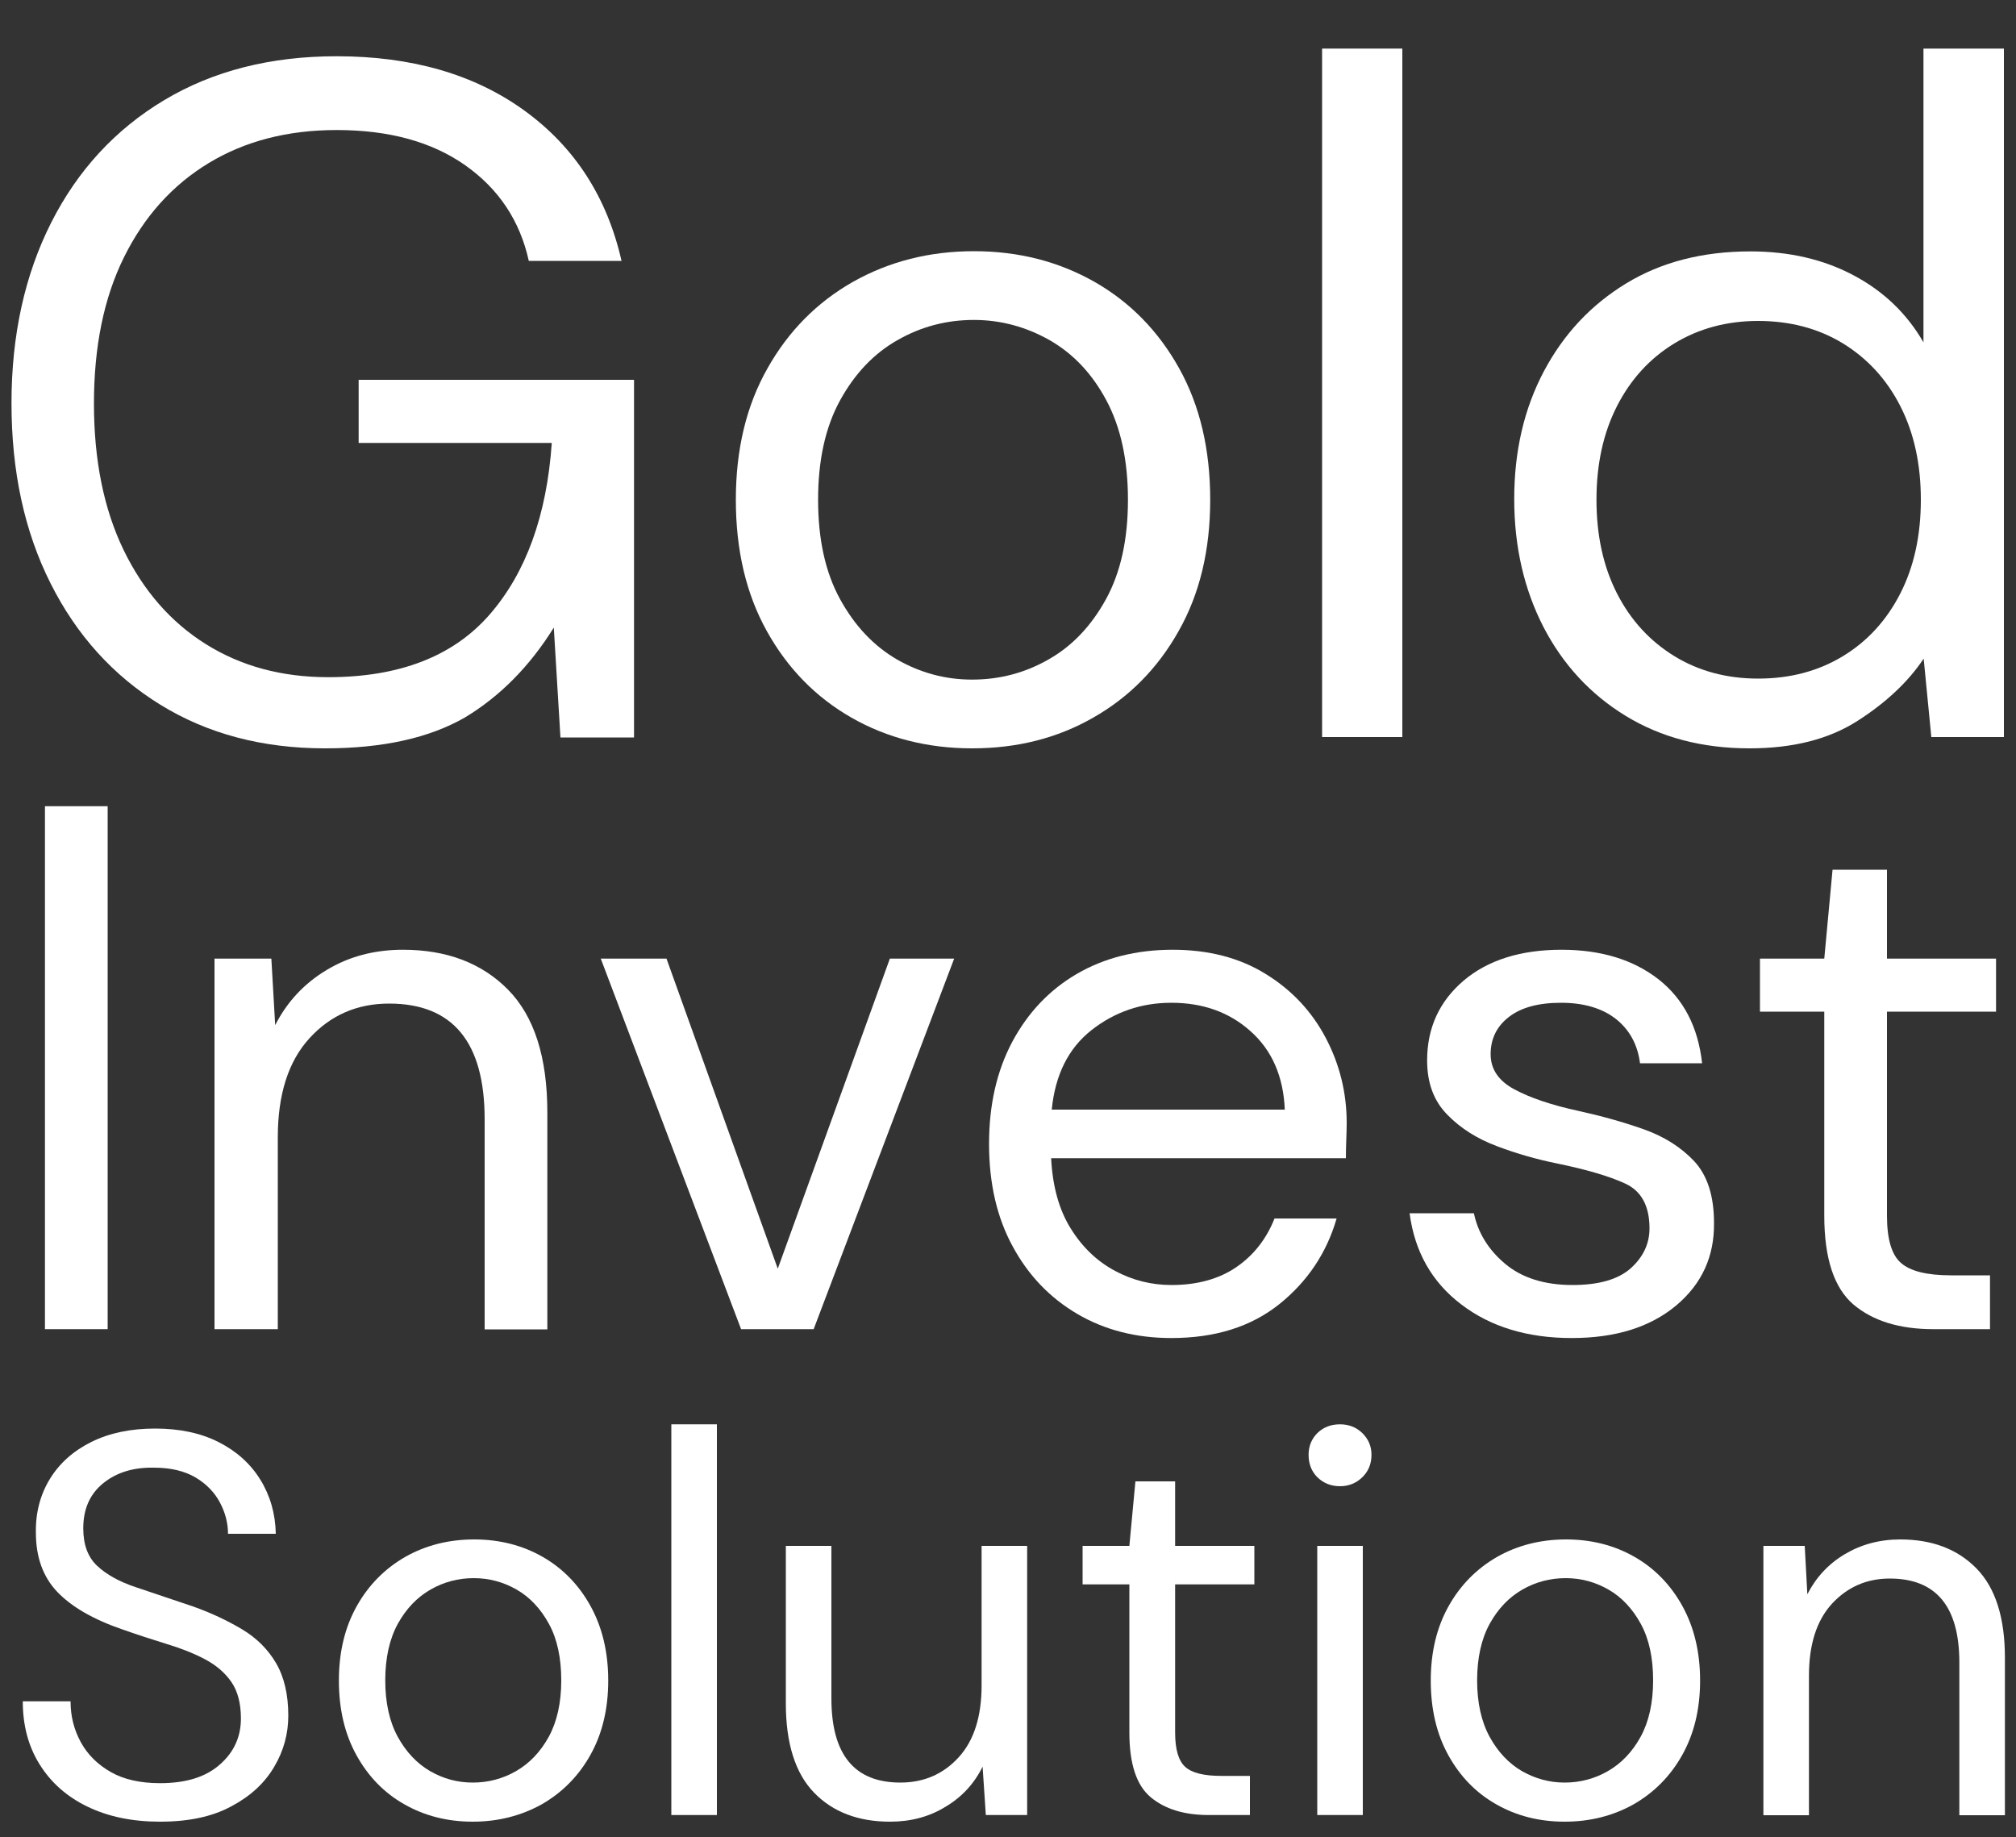 <?xml version="1.0" encoding="utf-8"?>
<!-- Generator: Adobe Illustrator 25.4.1, SVG Export Plug-In . SVG Version: 6.00 Build 0)  -->
<svg version="1.1" id="Layer_1" xmlns="http://www.w3.org/2000/svg" xmlns:xlink="http://www.w3.org/1999/xlink" x="0px" y="0px"
	 viewBox="0 0 1000 911.2" style="enable-background:new 0 0 1000 911.2;" xml:space="preserve">
<rect x="0" y="0" width="1000" height="911.2" fill="#333333" stroke="none"/>
<style type="text/css">
	.st0{enable-background:new    ;}
	.st1{fill:#FFFFFF;}
</style>
<g class="st0">
	<path class="st1" d="M22.3,659.3V399.9h31.1v259.4H22.3z"/>
</g>
<g class="st0">
	<path class="st1" d="M106.4,659.3V475.5h28.2l1.9,33c5.9-11.6,14.5-20.8,25.6-27.4c11.1-6.7,23.7-10,37.8-10
		c21.7,0,39.1,6.6,52.1,19.8c13,13.2,19.5,33.5,19.5,61v107.5h-31.1V555.2c0-38.3-15.8-57.4-47.4-57.4c-15.8,0-29,5.7-39.5,17.2
		c-10.5,11.5-15.7,27.9-15.7,49.1v95.2H106.4z"/>
</g>
<g class="st0">
	<path class="st1" d="M367.6,659.3L298,475.5h32.6l55.2,153.8l55.6-153.8h31.9l-69.7,183.8H367.6z"/>
</g>
<g class="st0">
	<path class="st1" d="M581,663.7c-17.5,0-33.1-4-46.7-12c-13.6-8-24.3-19.2-32-33.5c-7.8-14.3-11.7-31.2-11.7-50.8
		c0-19.3,3.8-36.1,11.5-50.6c7.7-14.4,18.3-25.7,32-33.7c13.7-8,29.6-12,47.6-12c17.8,0,33.2,4,46.1,12c13,8,22.9,18.6,29.8,31.7
		c6.9,13.1,10.4,27.2,10.4,42.2c0,2.7-0.1,5.4-0.2,8.2c-0.1,2.7-0.2,5.8-0.2,9.3H521.4c0.7,14.1,4,25.8,9.8,35
		c5.8,9.3,13.1,16.2,21.9,20.9c8.8,4.7,18.1,7,28,7c12.8,0,23.6-3,32.2-8.9c8.6-5.9,14.9-14,18.9-24.1h30.8
		c-4.9,17-14.4,31.2-28.3,42.4C620.6,658.1,602.8,663.7,581,663.7z M581,497.4c-14.8,0-28,4.5-39.5,13.5
		c-11.5,9-18.1,22.2-19.8,39.5h115.6c-0.7-16.5-6.4-29.5-17-38.9C609.7,502,596.6,497.4,581,497.4z"/>
</g>
<g class="st0">
	<path class="st1" d="M779.6,663.7c-22,0-40.3-5.6-54.8-16.7c-14.6-11.1-23.1-26.2-25.6-45.2h31.9c2,9.6,7.1,18,15.4,25
		c8.3,7,19.5,10.6,33.5,10.6c13.1,0,22.7-2.8,28.9-8.3c6.2-5.6,9.3-12.2,9.3-19.8c0-11.1-4-18.5-12-22.2c-8-3.7-19.3-7-33.9-10
		c-9.9-2-19.8-4.8-29.6-8.5c-9.9-3.7-18.2-8.9-24.8-15.7c-6.7-6.8-10-15.7-10-26.9c0-16.1,6-29.2,18-39.5
		c12-10.2,28.2-15.4,48.7-15.4c19.5,0,35.5,4.9,48,14.6c12.5,9.8,19.7,23.7,21.7,41.7h-30.8c-1.2-9.4-5.3-16.7-12-22
		c-6.8-5.3-15.9-8-27.2-8c-11.1,0-19.7,2.3-25.8,7c-6.1,4.7-9.1,10.9-9.1,18.5c0,7.4,3.9,13.2,11.7,17.4c7.8,4.2,18.3,7.8,31.7,10.7
		c11.4,2.5,22.2,5.5,32.4,9.1c10.2,3.6,18.6,8.9,25.2,15.9c6.5,7,9.8,17.2,9.8,30.6c0.2,16.6-6,30.2-18.7,40.9
		C818.6,658.3,801.4,663.7,779.6,663.7z"/>
</g>
<g class="st0">
	<path class="st1" d="M959,659.3c-16.8,0-30-4.1-39.6-12.2c-9.6-8.2-14.5-22.8-14.5-44.1V501.8H873v-26.3h31.9l4.1-44.1h27v44.1
		h54.1v26.3H936V603c0,11.6,2.3,19.5,7,23.5c4.7,4.1,13,6.1,24.8,6.1h19.3v26.7H959z"/>
</g>
<g class="st0">
	<path class="st1" d="M161.2,371.2c-31,0-58.2-7.2-81.6-21.6c-23.4-14.4-41.6-34.5-54.5-60.2c-13-25.8-19.4-55.6-19.4-89.4
		c0-33.8,6.6-63.7,19.7-89.6c13.1-25.9,31.8-46.2,56-60.7c24.2-14.5,52.7-21.8,85.6-21.8c37.3,0,68.4,9,93.2,27
		c24.8,18,40.9,42.8,48.1,74.5h-46c-4.4-19.9-14.9-35.7-31.5-47.4c-16.6-11.7-37.9-17.5-63.8-17.5c-24.4,0-45.5,5.5-63.5,16.4
		s-32,26.5-42,46.7c-10,20.2-14.9,44.4-14.9,72.6c0,28.1,4.9,52.3,14.7,72.6c9.8,20.2,23.4,35.8,40.8,46.7
		c17.4,10.9,37.6,16.4,60.7,16.4c35.4,0,62.1-10.4,80.1-31.1c18-20.7,28.3-49.1,30.8-85.1h-95.8v-31.3h136.6v177.4h-36.5l-3.3-54.5
		c-12,19.3-26.7,34.1-44.1,44.6C213,366,190,371.2,161.2,371.2z"/>
	<path class="st1" d="M482.2,371.2c-22.1,0-42.1-5.1-59.8-15.2c-17.7-10.1-31.7-24.4-42-42.9c-10.3-18.5-15.4-40.2-15.4-65.2
		c0-25,5.2-46.7,15.7-65.2c10.4-18.5,24.6-32.8,42.4-42.9c17.9-10.1,37.9-15.2,60-15.2c22.1,0,42,5.1,59.8,15.2
		c17.7,10.1,31.7,24.4,42,42.9c10.3,18.5,15.4,40.2,15.4,65.2c0,25-5.2,46.7-15.7,65.2c-10.4,18.5-24.6,32.8-42.4,42.9
		C524.4,366.2,504.4,371.2,482.2,371.2z M482.2,337.1c13.6,0,26.2-3.3,37.9-10c11.7-6.6,21.2-16.6,28.5-29.9
		c7.3-13.3,10.9-29.7,10.9-49.3c0-19.6-3.6-36-10.7-49.3c-7.1-13.3-16.5-23.2-28.2-29.9c-11.7-6.6-24.2-10-37.5-10
		c-13.6,0-26.2,3.3-37.9,10c-11.7,6.6-21.2,16.6-28.5,29.9c-7.3,13.3-10.9,29.7-10.9,49.3c0,19.6,3.6,36,10.9,49.3
		c7.3,13.3,16.7,23.2,28.2,29.9C456.6,333.8,469,337.1,482.2,337.1z"/>
	<path class="st1" d="M655.8,365.5V24.1h39.8v341.5H655.8z"/>
	<path class="st1" d="M867.8,371.2c-23.4,0-43.9-5.4-61.4-16.1c-17.5-10.7-31.1-25.4-40.8-44.1c-9.6-18.7-14.5-39.8-14.5-63.5
		s4.9-44.8,14.7-63.3c9.8-18.5,23.4-33,40.8-43.6c17.4-10.6,37.9-15.9,61.7-15.9c19.3,0,36.4,4,51.2,11.9
		c14.9,7.9,26.4,19,34.6,33.2V24.1H994v341.5h-36l-3.8-38.9c-7.6,11.4-18.5,21.7-32.7,30.8C907.2,366.7,889.3,371.2,867.8,371.2z
		 M872.1,336.6c15.8,0,29.8-3.7,42-11.1c12.2-7.4,21.7-17.8,28.5-31.1c6.8-13.3,10.2-28.8,10.2-46.5c0-17.7-3.4-33.2-10.2-46.5
		c-6.8-13.3-16.3-23.6-28.5-31.1c-12.2-7.4-26.2-11.1-42-11.1c-15.5,0-29.3,3.7-41.5,11.1c-12.2,7.4-21.7,17.8-28.5,31.1
		c-6.8,13.3-10.2,28.8-10.2,46.5c0,17.7,3.4,33.2,10.2,46.5c6.8,13.3,16.3,23.6,28.5,31.1C842.7,332.9,856.6,336.6,872.1,336.6z"/>
</g>
<g class="st0">
	<path class="st1" d="M79.4,903.6c-13.8,0-25.8-2.5-36.1-7.5s-18.1-12-23.7-21c-5.6-9-8.3-19.4-8.3-31.2H35c0,7.4,1.7,14.1,5.1,20.3
		c3.4,6.2,8.4,11.1,14.9,14.8c6.5,3.7,14.7,5.5,24.4,5.5c12.7,0,22.6-3,29.6-9.2c7-6.1,10.5-13.7,10.5-22.9c0-7.5-1.6-13.6-4.8-18.2
		c-3.2-4.6-7.6-8.3-13.1-11.2c-5.5-2.9-11.8-5.4-18.8-7.5c-7.1-2.2-14.5-4.6-22.2-7.3c-14.5-5-25.3-11.3-32.3-18.7
		c-7-7.4-10.5-17.2-10.5-29.2c-0.2-10,2.2-19,7-26.8c4.8-7.8,11.7-13.9,20.6-18.3c8.9-4.4,19.4-6.6,31.6-6.6c12,0,22.5,2.2,31.4,6.7
		c8.9,4.5,15.8,10.7,20.7,18.6c4.9,7.9,7.5,16.9,7.7,26.9h-23.7c0-5.2-1.3-10.4-4-15.5s-6.8-9.3-12.2-12.5
		c-5.5-3.2-12.3-4.8-20.6-4.8c-10.2-0.2-18.6,2.4-25.2,7.8c-6.6,5.4-9.8,12.8-9.8,22.3c0,8.1,2.3,14.3,6.9,18.6
		c4.6,4.3,11,7.9,19.2,10.6c8.3,2.8,17.8,6,28.5,9.6c9,3.2,17,7,24.2,11.3c7.2,4.3,12.8,9.9,16.8,16.7c4,6.8,6.1,15.5,6.1,26.1
		c0,9-2.3,17.5-7,25.4c-4.7,8-11.7,14.5-21.1,19.5C105.4,901.1,93.6,903.6,79.4,903.6z"/>
	<path class="st1" d="M234.5,903.6c-12.6,0-23.9-2.9-33.9-8.6c-10.1-5.7-18-13.9-23.8-24.4c-5.8-10.5-8.7-22.8-8.7-37
		c0-14.2,3-26.5,8.9-37s14-18.6,24.1-24.4c10.1-5.7,21.5-8.6,34.1-8.6c12.6,0,23.9,2.9,33.9,8.6c10,5.7,18,13.9,23.8,24.4
		c5.8,10.5,8.8,22.8,8.8,37c0,14.2-3,26.5-8.9,37c-5.9,10.5-14,18.6-24.1,24.4C258.4,900.7,247,903.6,234.5,903.6z M234.5,884.2
		c7.7,0,14.9-1.9,21.5-5.7c6.6-3.8,12-9.4,16.2-17c4.1-7.5,6.2-16.9,6.2-28c0-11.1-2-20.5-6.1-28s-9.4-13.2-16-17
		c-6.6-3.8-13.7-5.7-21.3-5.7c-7.7,0-14.9,1.9-21.5,5.7c-6.6,3.8-12,9.4-16.2,17c-4.1,7.5-6.2,16.9-6.2,28c0,11.1,2.1,20.5,6.2,28
		c4.1,7.5,9.5,13.2,16,17C219.9,882.3,226.9,884.2,234.5,884.2z"/>
	<path class="st1" d="M333,900.3V706.5h22.6v193.8H333z"/>
	<path class="st1" d="M441.5,903.6c-15.8,0-28.4-4.8-37.7-14.4c-9.3-9.6-14-24.4-14-44.3v-78.1h22.6v75.7
		c0,27.8,11.4,41.7,34.2,41.7c11.7,0,21.3-4.2,28.9-12.5c7.6-8.3,11.4-20.2,11.4-35.7v-69.2h22.6v133.5h-20.5l-1.6-24
		c-4.1,8.4-10.3,15.1-18.4,19.9C460.9,901.2,451.7,903.6,441.5,903.6z"/>
	<path class="st1" d="M599.5,900.3c-12.2,0-21.8-3-28.8-8.9c-7-5.9-10.5-16.6-10.5-32v-73.5h-23.2v-19.1h23.2l3-32h19.7v32h39.3
		v19.1h-39.3v73.5c0,8.4,1.7,14.1,5.1,17.1c3.4,3,9.4,4.4,18,4.4h14v19.4H599.5z"/>
	<path class="st1" d="M664.7,737.2c-4.5,0-8.2-1.5-11.2-4.4c-3-3-4.4-6.7-4.4-11.2c0-4.3,1.5-7.9,4.4-10.8c3-2.9,6.7-4.3,11.2-4.3
		c4.3,0,8,1.4,11,4.3c3,2.9,4.6,6.5,4.6,10.8c0,4.5-1.5,8.2-4.6,11.2C672.7,735.7,669,737.2,664.7,737.2z M653.4,900.3V766.8H676
		v133.5H653.4z"/>
	<path class="st1" d="M776.1,903.6c-12.6,0-23.9-2.9-33.9-8.6c-10.1-5.7-18-13.9-23.8-24.4c-5.8-10.5-8.7-22.8-8.7-37
		c0-14.2,3-26.5,8.9-37s14-18.6,24.1-24.4c10.1-5.7,21.5-8.6,34.1-8.6c12.6,0,23.9,2.9,33.9,8.6c10,5.7,18,13.9,23.8,24.4
		c5.8,10.5,8.8,22.8,8.8,37c0,14.2-3,26.5-8.9,37c-5.9,10.5-14,18.6-24.1,24.4C800.1,900.7,788.7,903.6,776.1,903.6z M776.1,884.2
		c7.7,0,14.9-1.9,21.5-5.7c6.6-3.8,12-9.4,16.2-17c4.1-7.5,6.2-16.9,6.2-28c0-11.1-2-20.5-6.1-28s-9.4-13.2-16-17
		c-6.6-3.8-13.7-5.7-21.3-5.7c-7.7,0-14.9,1.9-21.5,5.7c-6.6,3.8-12,9.4-16.2,17c-4.1,7.5-6.2,16.9-6.2,28c0,11.1,2.1,20.5,6.2,28
		c4.1,7.5,9.5,13.2,16,17C761.6,882.3,768.6,884.2,776.1,884.2z"/>
	<path class="st1" d="M874.7,900.3V766.8h20.5l1.3,24c4.3-8.4,10.5-15.1,18.6-19.9c8.1-4.8,17.2-7.3,27.5-7.3
		c15.8,0,28.4,4.8,37.8,14.4c9.4,9.6,14.1,24.4,14.1,44.3v78.1h-22.6v-75.7c0-27.8-11.5-41.7-34.5-41.7c-11.5,0-21,4.2-28.7,12.5
		c-7.6,8.3-11.4,20.2-11.4,35.7v69.2H874.7z"/>
</g>
</svg>
